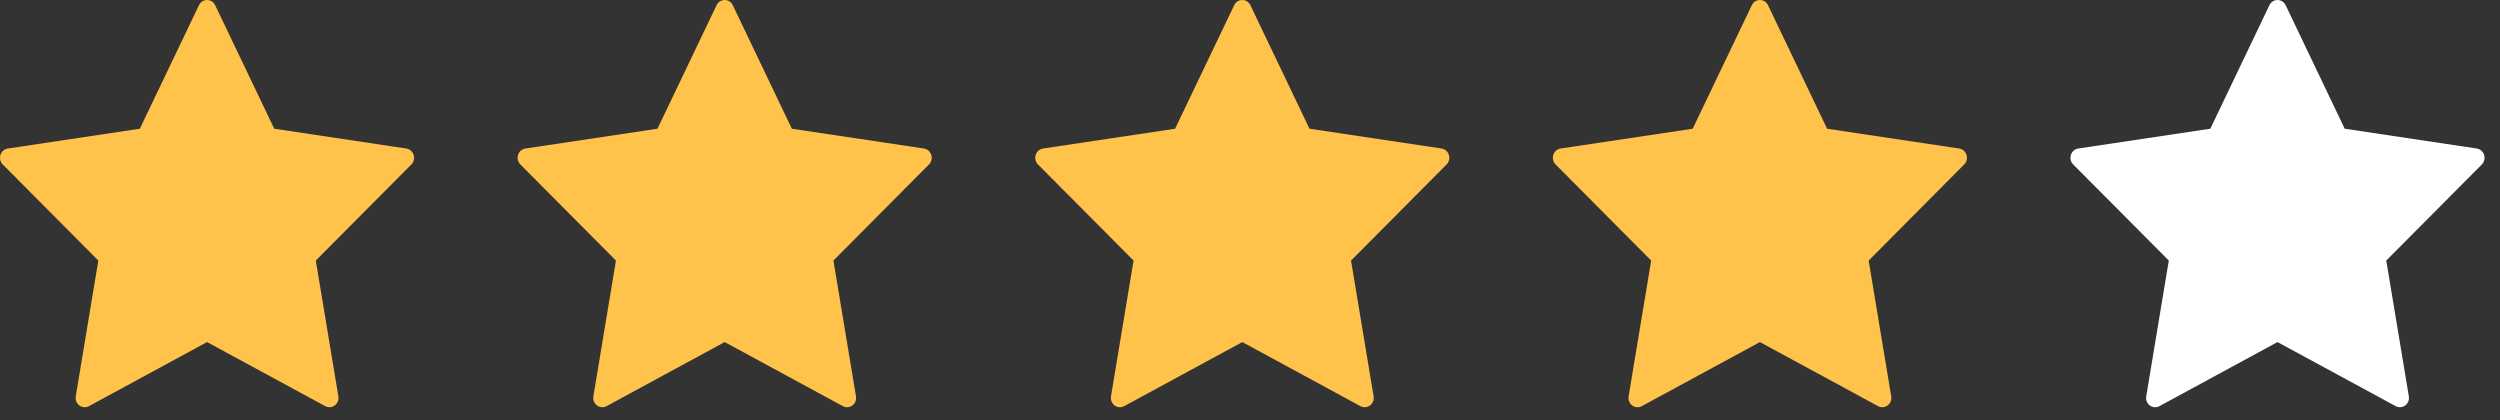 <?xml version="1.0" encoding="UTF-8"?>
<svg xmlns="http://www.w3.org/2000/svg" width="125" height="21" viewBox="0 0 125 21" fill="none">
  <rect x="0" y="0" width="125" height="21" fill="#333333" stroke="none"/>
  <path fill-rule="evenodd" clip-rule="evenodd" d="M10.758 0.261L13.713 6.436L20.317 7.426C20.488 7.452 20.629 7.575 20.683 7.745C20.736 7.914 20.691 8.099 20.568 8.223L15.79 13.028L16.918 19.815C16.948 19.99 16.878 20.167 16.738 20.271C16.599 20.376 16.413 20.39 16.26 20.307L10.353 17.104L4.446 20.308C4.293 20.391 4.108 20.377 3.968 20.273C3.828 20.168 3.758 19.991 3.788 19.816L4.916 13.028L0.137 8.223C0.013 8.099 -0.031 7.914 0.022 7.745C0.075 7.575 0.217 7.452 0.388 7.426L6.992 6.436L9.948 0.261C10.023 0.101 10.181 0 10.353 0C10.526 0 10.683 0.101 10.758 0.261Z" fill="#FFC24A"></path>
  <path fill-rule="evenodd" clip-rule="evenodd" d="M36.639 0.261L39.593 6.436L46.197 7.426C46.368 7.452 46.51 7.575 46.564 7.745C46.617 7.914 46.572 8.099 46.449 8.223L41.671 13.028L42.799 19.815C42.829 19.99 42.759 20.167 42.619 20.271C42.48 20.376 42.294 20.39 42.141 20.307L36.234 17.104L30.327 20.308C30.174 20.391 29.988 20.377 29.849 20.273C29.709 20.168 29.639 19.991 29.669 19.816L30.797 13.028L26.018 8.223C25.894 8.099 25.85 7.914 25.903 7.745C25.956 7.575 26.098 7.452 26.269 7.426L32.873 6.436L35.829 0.261C35.904 0.101 36.062 0 36.234 0C36.407 0 36.564 0.101 36.639 0.261Z" fill="#FFC24A"></path>
  <path fill-rule="evenodd" clip-rule="evenodd" d="M62.52 0.261L65.474 6.436L72.078 7.426C72.249 7.452 72.391 7.575 72.444 7.745C72.498 7.914 72.453 8.099 72.33 8.223L67.552 13.028L68.68 19.815C68.71 19.99 68.64 20.167 68.5 20.271C68.36 20.376 68.175 20.39 68.022 20.307L62.115 17.104L56.208 20.308C56.055 20.391 55.869 20.377 55.73 20.273C55.59 20.168 55.52 19.991 55.55 19.816L56.678 13.028L51.899 8.223C51.775 8.099 51.731 7.914 51.784 7.745C51.837 7.575 51.979 7.452 52.15 7.426L58.754 6.436L61.71 0.261C61.785 0.101 61.942 0 62.115 0C62.287 0 62.445 0.101 62.52 0.261Z" fill="#FFC24A"></path>
  <path fill-rule="evenodd" clip-rule="evenodd" d="M88.401 0.261L91.355 6.436L97.959 7.426C98.13 7.452 98.272 7.575 98.325 7.745C98.379 7.914 98.334 8.099 98.211 8.223L93.433 13.028L94.561 19.815C94.591 19.99 94.521 20.167 94.381 20.271C94.241 20.376 94.056 20.39 93.903 20.307L87.996 17.104L82.089 20.308C81.936 20.391 81.75 20.377 81.611 20.273C81.471 20.168 81.401 19.991 81.431 19.816L82.559 13.028L77.78 8.223C77.656 8.099 77.612 7.914 77.665 7.745C77.718 7.575 77.86 7.452 78.031 7.426L84.635 6.436L87.591 0.261C87.666 0.101 87.823 0 87.996 0C88.168 0 88.326 0.101 88.401 0.261Z" fill="#FFC24A"></path>
  <path fill-rule="evenodd" clip-rule="evenodd" d="M114.282 0.261L117.236 6.436L123.84 7.426C124.011 7.452 124.153 7.575 124.206 7.745C124.259 7.914 124.215 8.099 124.091 8.223L119.313 13.028L120.441 19.815C120.471 19.99 120.401 20.167 120.262 20.271C120.122 20.376 119.937 20.39 119.784 20.307L113.876 17.104L107.969 20.308C107.816 20.391 107.631 20.377 107.491 20.273C107.351 20.168 107.282 19.991 107.312 19.816L108.44 13.028L103.66 8.223C103.537 8.099 103.492 7.914 103.546 7.745C103.599 7.575 103.741 7.452 103.912 7.426L110.516 6.436L113.471 0.261C113.547 0.101 113.704 0 113.876 0C114.049 0 114.206 0.101 114.282 0.261Z" fill="white"></path>
</svg>
